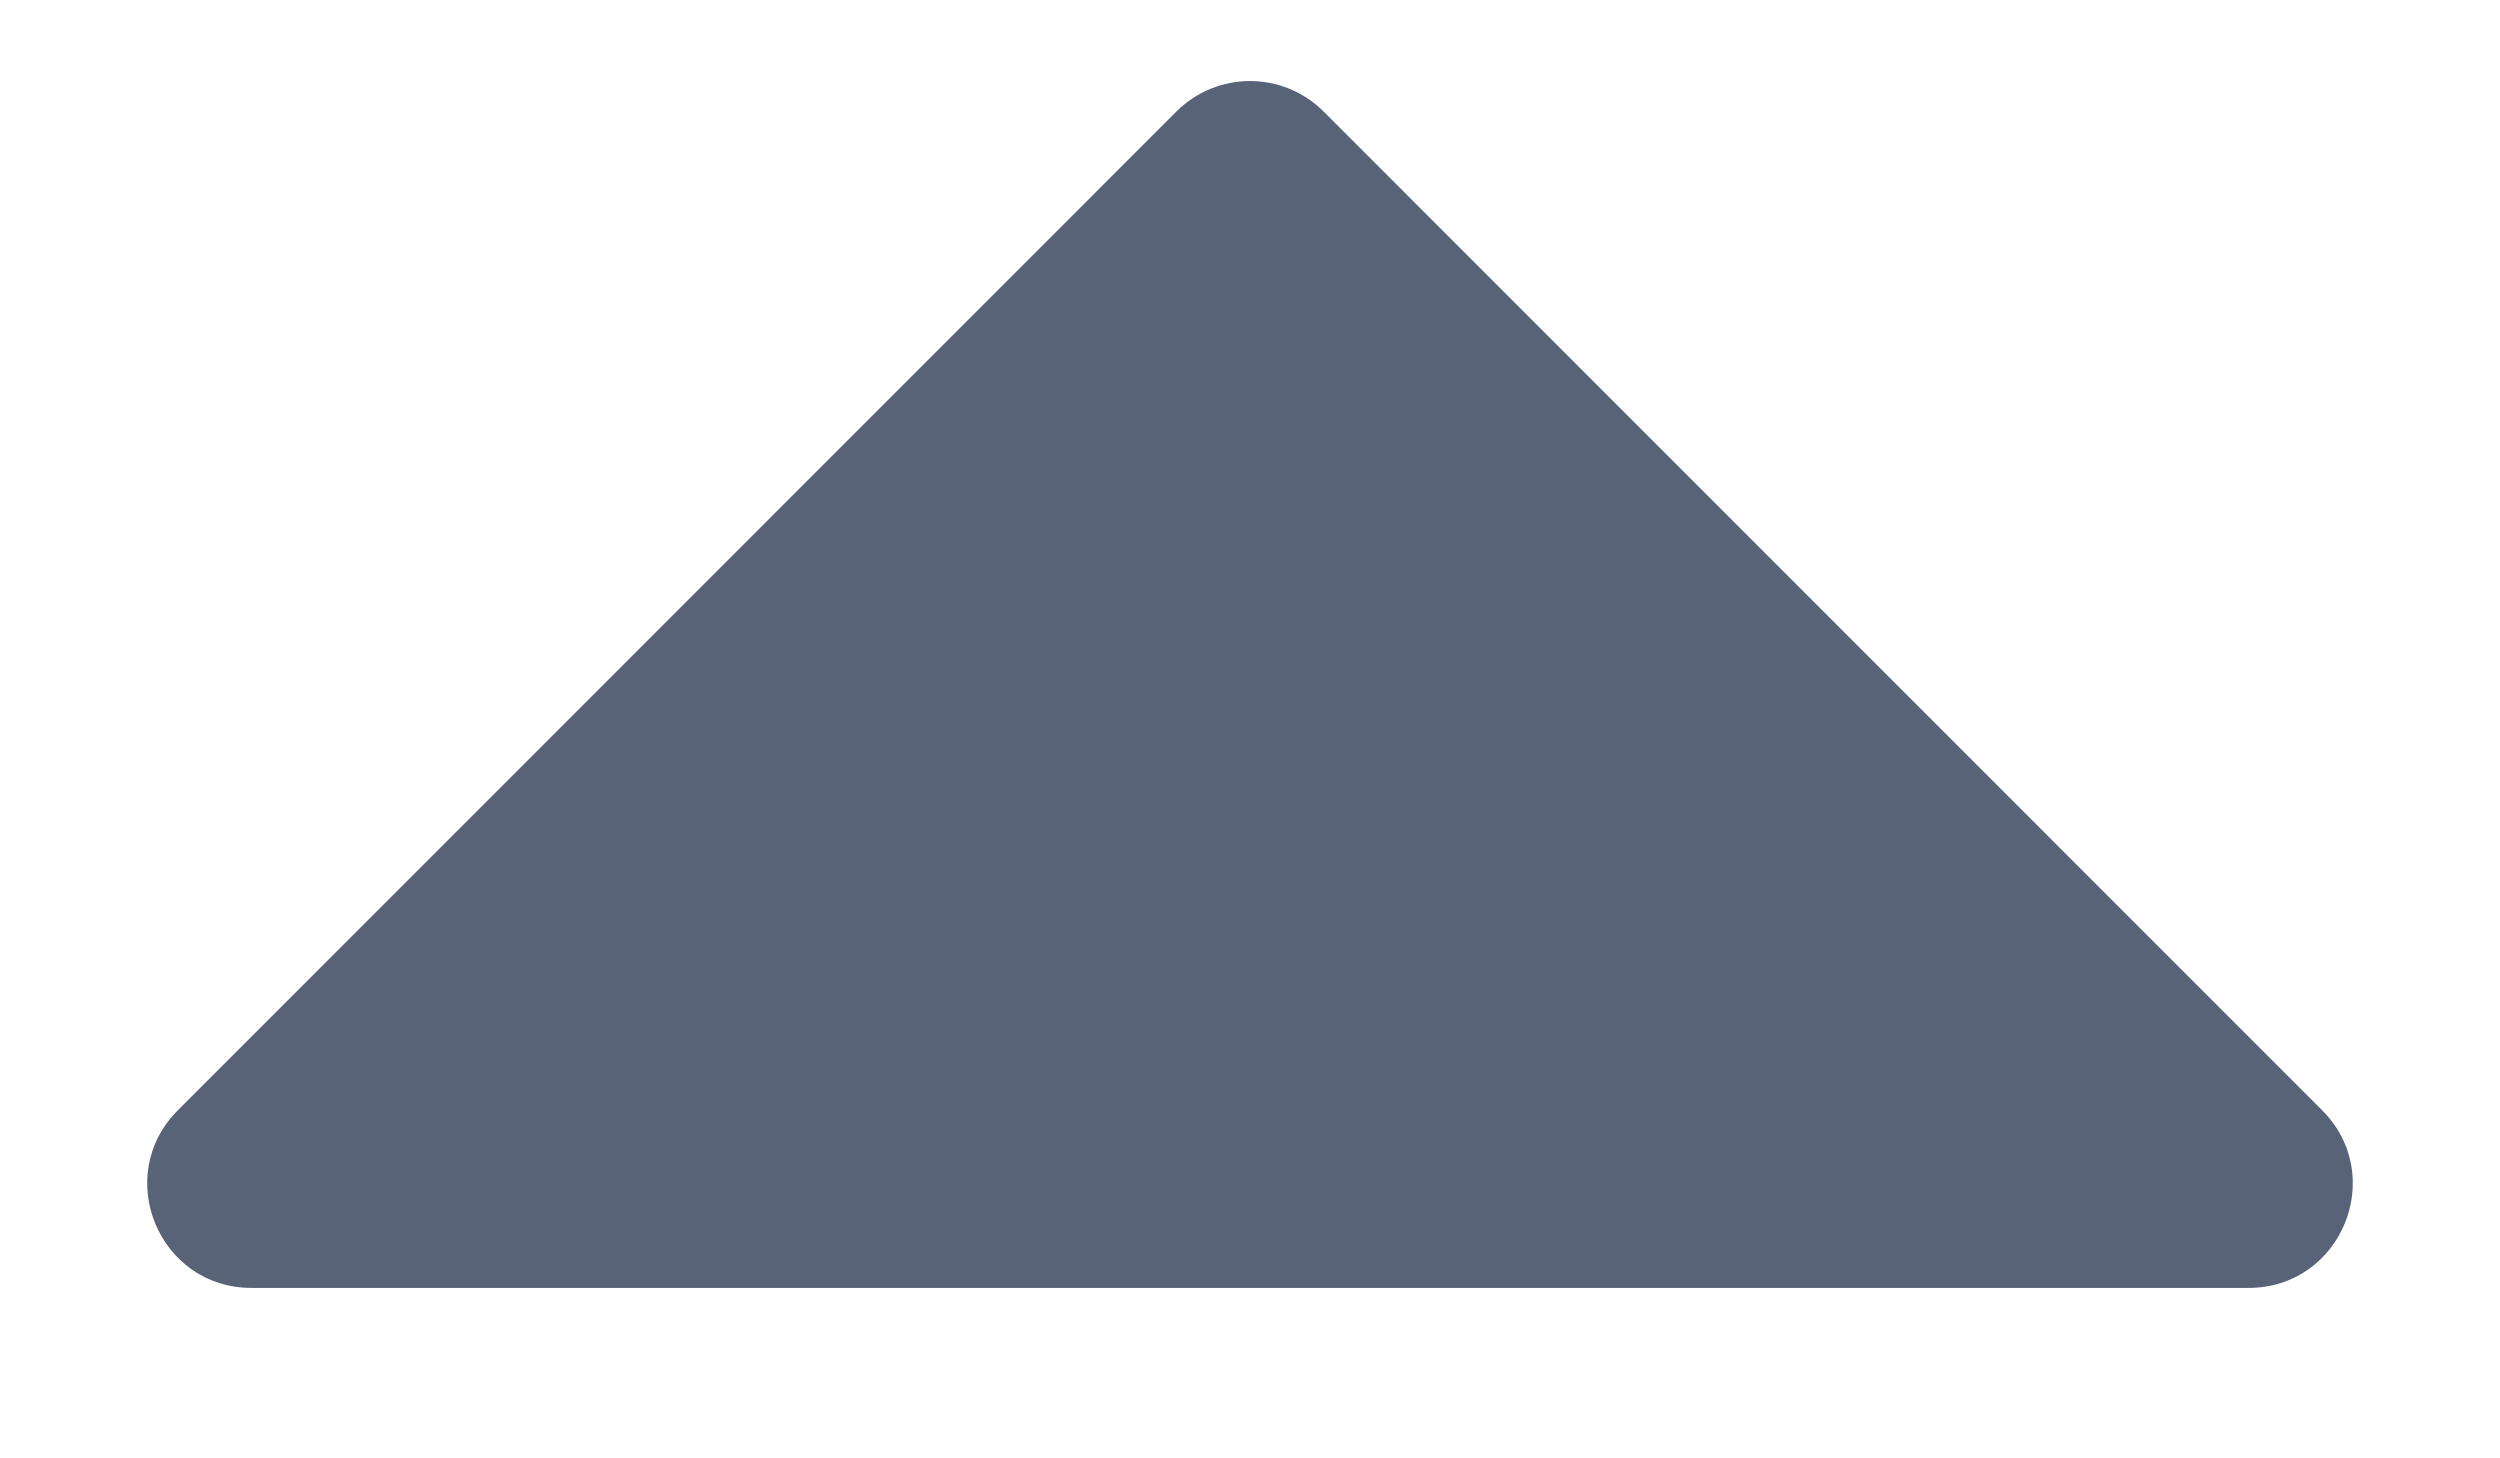 <?xml version="1.0" encoding="UTF-8"?> <svg xmlns="http://www.w3.org/2000/svg" width="12" height="7" viewBox="0 0 12 7" fill="none"><path d="M5.646 0.536L0.854 5.329C0.539 5.644 0.762 6.182 1.207 6.182H10.793C11.238 6.182 11.461 5.644 11.146 5.329L6.354 0.536C6.158 0.34 5.842 0.34 5.646 0.536Z" fill="#586377"></path></svg> 